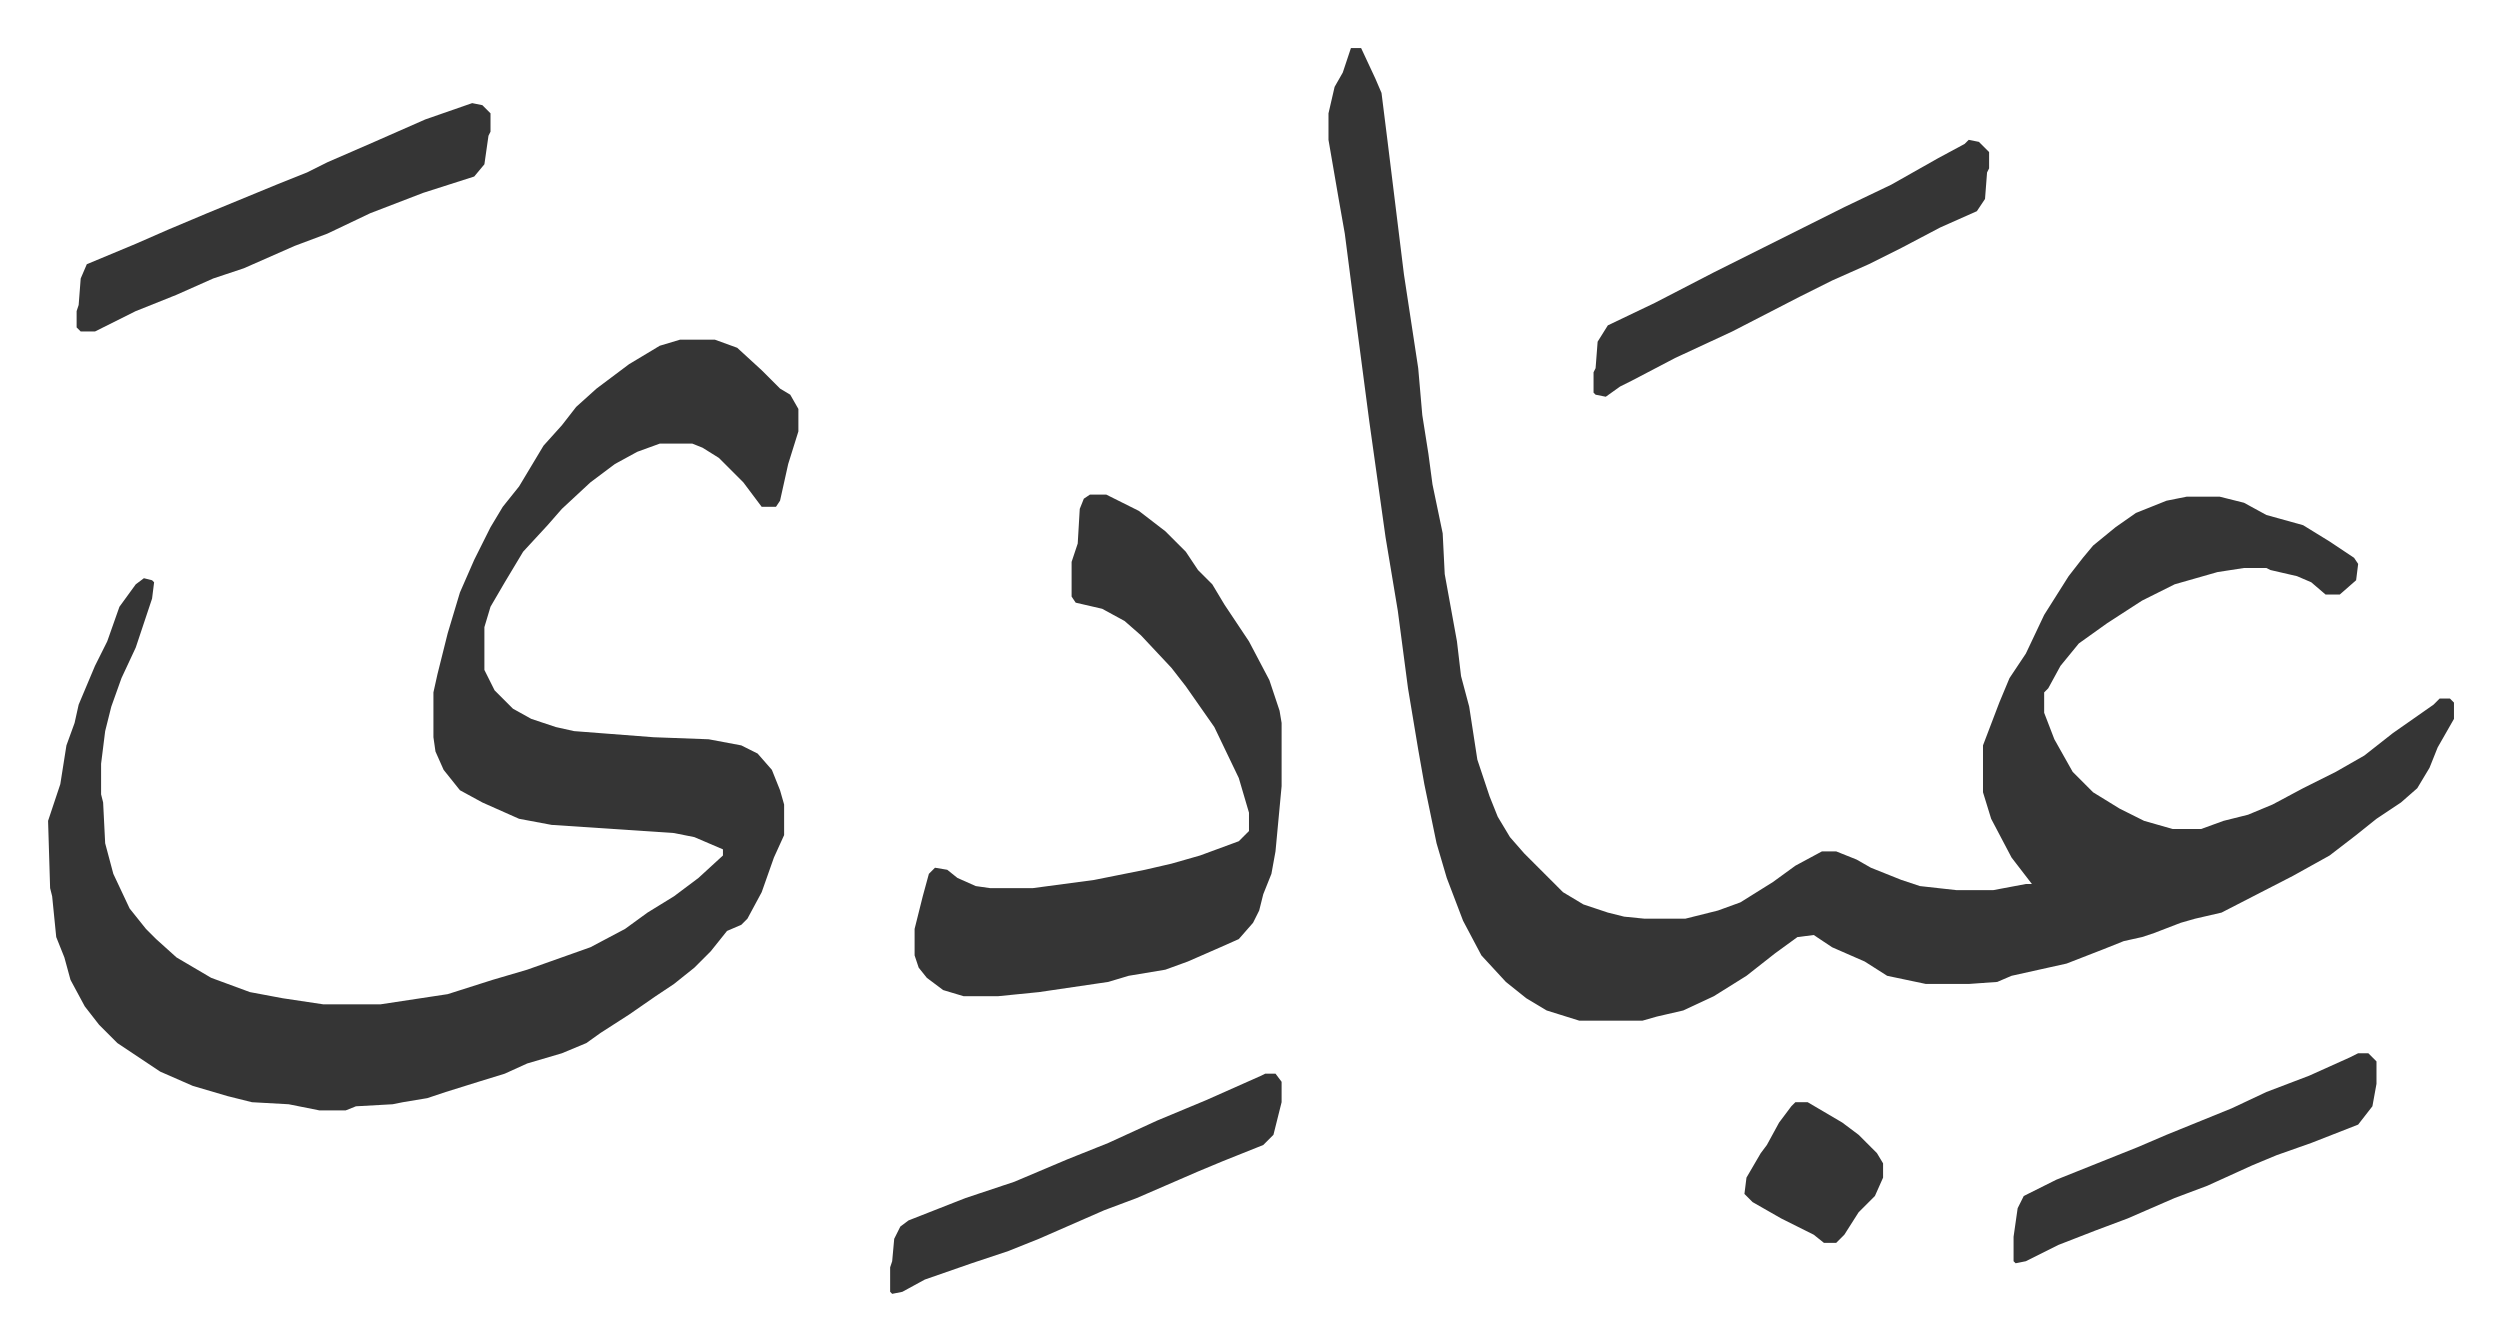 <svg xmlns="http://www.w3.org/2000/svg" role="img" viewBox="-23.58 471.42 1226.16 657.16"><path fill="#353535" id="rule_normal" d="M639 495h5l7 15 3 7 3 24 8 65 7 46 2 23 3 19 2 15 5 24 1 20 6 33 2 17 4 15 4 26 6 18 4 10 6 10 7 8 19 19 10 6 12 4 8 2 10 1h20l16-4 11-4 16-10 11-8 13-7h7l10 4 7 4 15 6 9 3 18 2h18l16-3h3l-10-13-10-19-4-13v-23l8-21 5-12 8-12 9-19 12-19 7-9 5-6 11-9 10-7 15-6 10-2h16l12 3 11 6 18 5 13 8 12 8 2 3-1 8-8 7h-7l-7-6-7-3-13-3-2-1h-11l-13 2-21 6-16 8-17 11-14 10-9 11-6 11-2 2v10l5 13 9 16 10 10 13 8 12 6 14 4h14l11-4 12-3 12-5 15-8 16-8 14-8 14-11 20-14 3-3h5l2 2v8l-8 14-4 10-6 10-8 7-12 8-10 8-13 10-18 10-35 18-13 3-7 2-13 5-6 2-9 2-10 4-18 7-27 6-7 3-14 1h-21l-19-4-11-7-16-7-9-6-8 1-11 8-14 11-16 10-15 7-13 3-7 2h-31l-16-5-10-6-10-8-12-13-9-17-8-21-5-17-6-29-3-17-5-30-5-38-6-36-8-57-8-61-4-31-3-17-5-29v-13l3-13 4-7zM310 638h17l11 4 12 11 9 9 5 3 4 7v11l-5 16-4 18-2 3h-7l-9-12-12-12-8-5-5-2h-16l-11 4-11 6-12 9-14 13-7 8-12 13-9 15-7 12-3 10v21l5 10 9 9 9 5 12 4 9 2 39 3 27 1 16 3 8 4 7 8 4 10 2 7v15l-5 11-6 17-7 13-3 3-7 3-8 10-8 8-10 8-9 6-13 9-14 9-7 5-12 5-17 5-11 5-13 4-16 5-9 3-12 2-5 1-18 1-5 2h-13l-15-3-18-1-12-3-17-5-16-7-21-14-9-9-7-9-7-13-3-11-4-10-2-20-1-4-1-33 6-18 3-19 4-11 2-9 8-19 6-12 6-17 8-11 4-3 4 1 1 1-1 8-8 24-7 15-5 14-3 12-2 16v15l1 4 1 20 4 15 8 17 8 10 5 5 10 9 17 10 19 7 16 3 20 3h28l33-5 22-7 17-5 31-11 17-9 11-8 13-8 12-9 12-11v-3l-14-6-10-2-60-4-16-3-18-8-11-6-8-10-4-9-1-7v-22l2-9 5-20 6-20 7-16 8-16 6-10 8-10 12-20 9-10 7-9 10-9 16-12 15-9zm201 76h8l16 8 13 10 10 10 6 9 7 7 6 10 12 18 10 19 5 15 1 6v31l-3 32-2 11-4 10-2 8-3 6-7 8-9 4-16 7-11 4-18 3-10 3-34 5-20 2h-17l-10-3-8-6-4-5-2-6v-13l4-16 3-11 3-3 6 1 5 4 9 4 7 1h21l30-4 25-5 13-3 14-4 19-7 5-5v-9l-5-17-12-25-14-20-7-9-15-16-8-7-11-6-13-3-2-3v-17l3-9 1-17 2-5zM208 522l5 1 4 4v9l-1 2-2 14-5 6-25 8-26 10-21 10-16 6-25 11-15 5-18 8-20 8-16 8-4 2h-7l-2-2v-8l1-3 1-13 3-7 24-10 16-7 19-8 34-14 15-6 10-5 23-10 25-11z"/><path fill="#353535" id="rule_normal" d="M942 540l5 1 5 5v8l-1 2-1 13-4 6-18 8-19 10-16 8-18 8-16 8-33 17-28 13-21 11-6 3-7 5-5-1-1-1v-10l1-2 1-13 5-8 23-11 29-15 48-24 16-8 23-11 23-13 13-7zM597 998h5l3 4v10l-4 16-5 5-20 8-12 5-30 13-16 6-32 14-15 6-18 6-23 8-11 6-5 1-1-1v-12l1-3 1-11 3-6 4-3 28-11 24-8 26-11 20-8 24-11 24-10 27-12zm536-10h5l4 4v11l-2 11-7 9-23 9-17 6-12 5-22 10-16 6-23 10-16 6-18 7-16 8-5 1-1-1v-12l2-14 3-6 16-8 20-8 20-8 14-6 32-13 17-8 21-8 20-9zm-276 24h6l17 10 8 6 9 9 3 5v7l-4 9-8 8-7 11-4 4h-6l-5-4-16-8-14-8-4-4 1-8 7-12 3-4 6-11 6-8z"/></svg>
